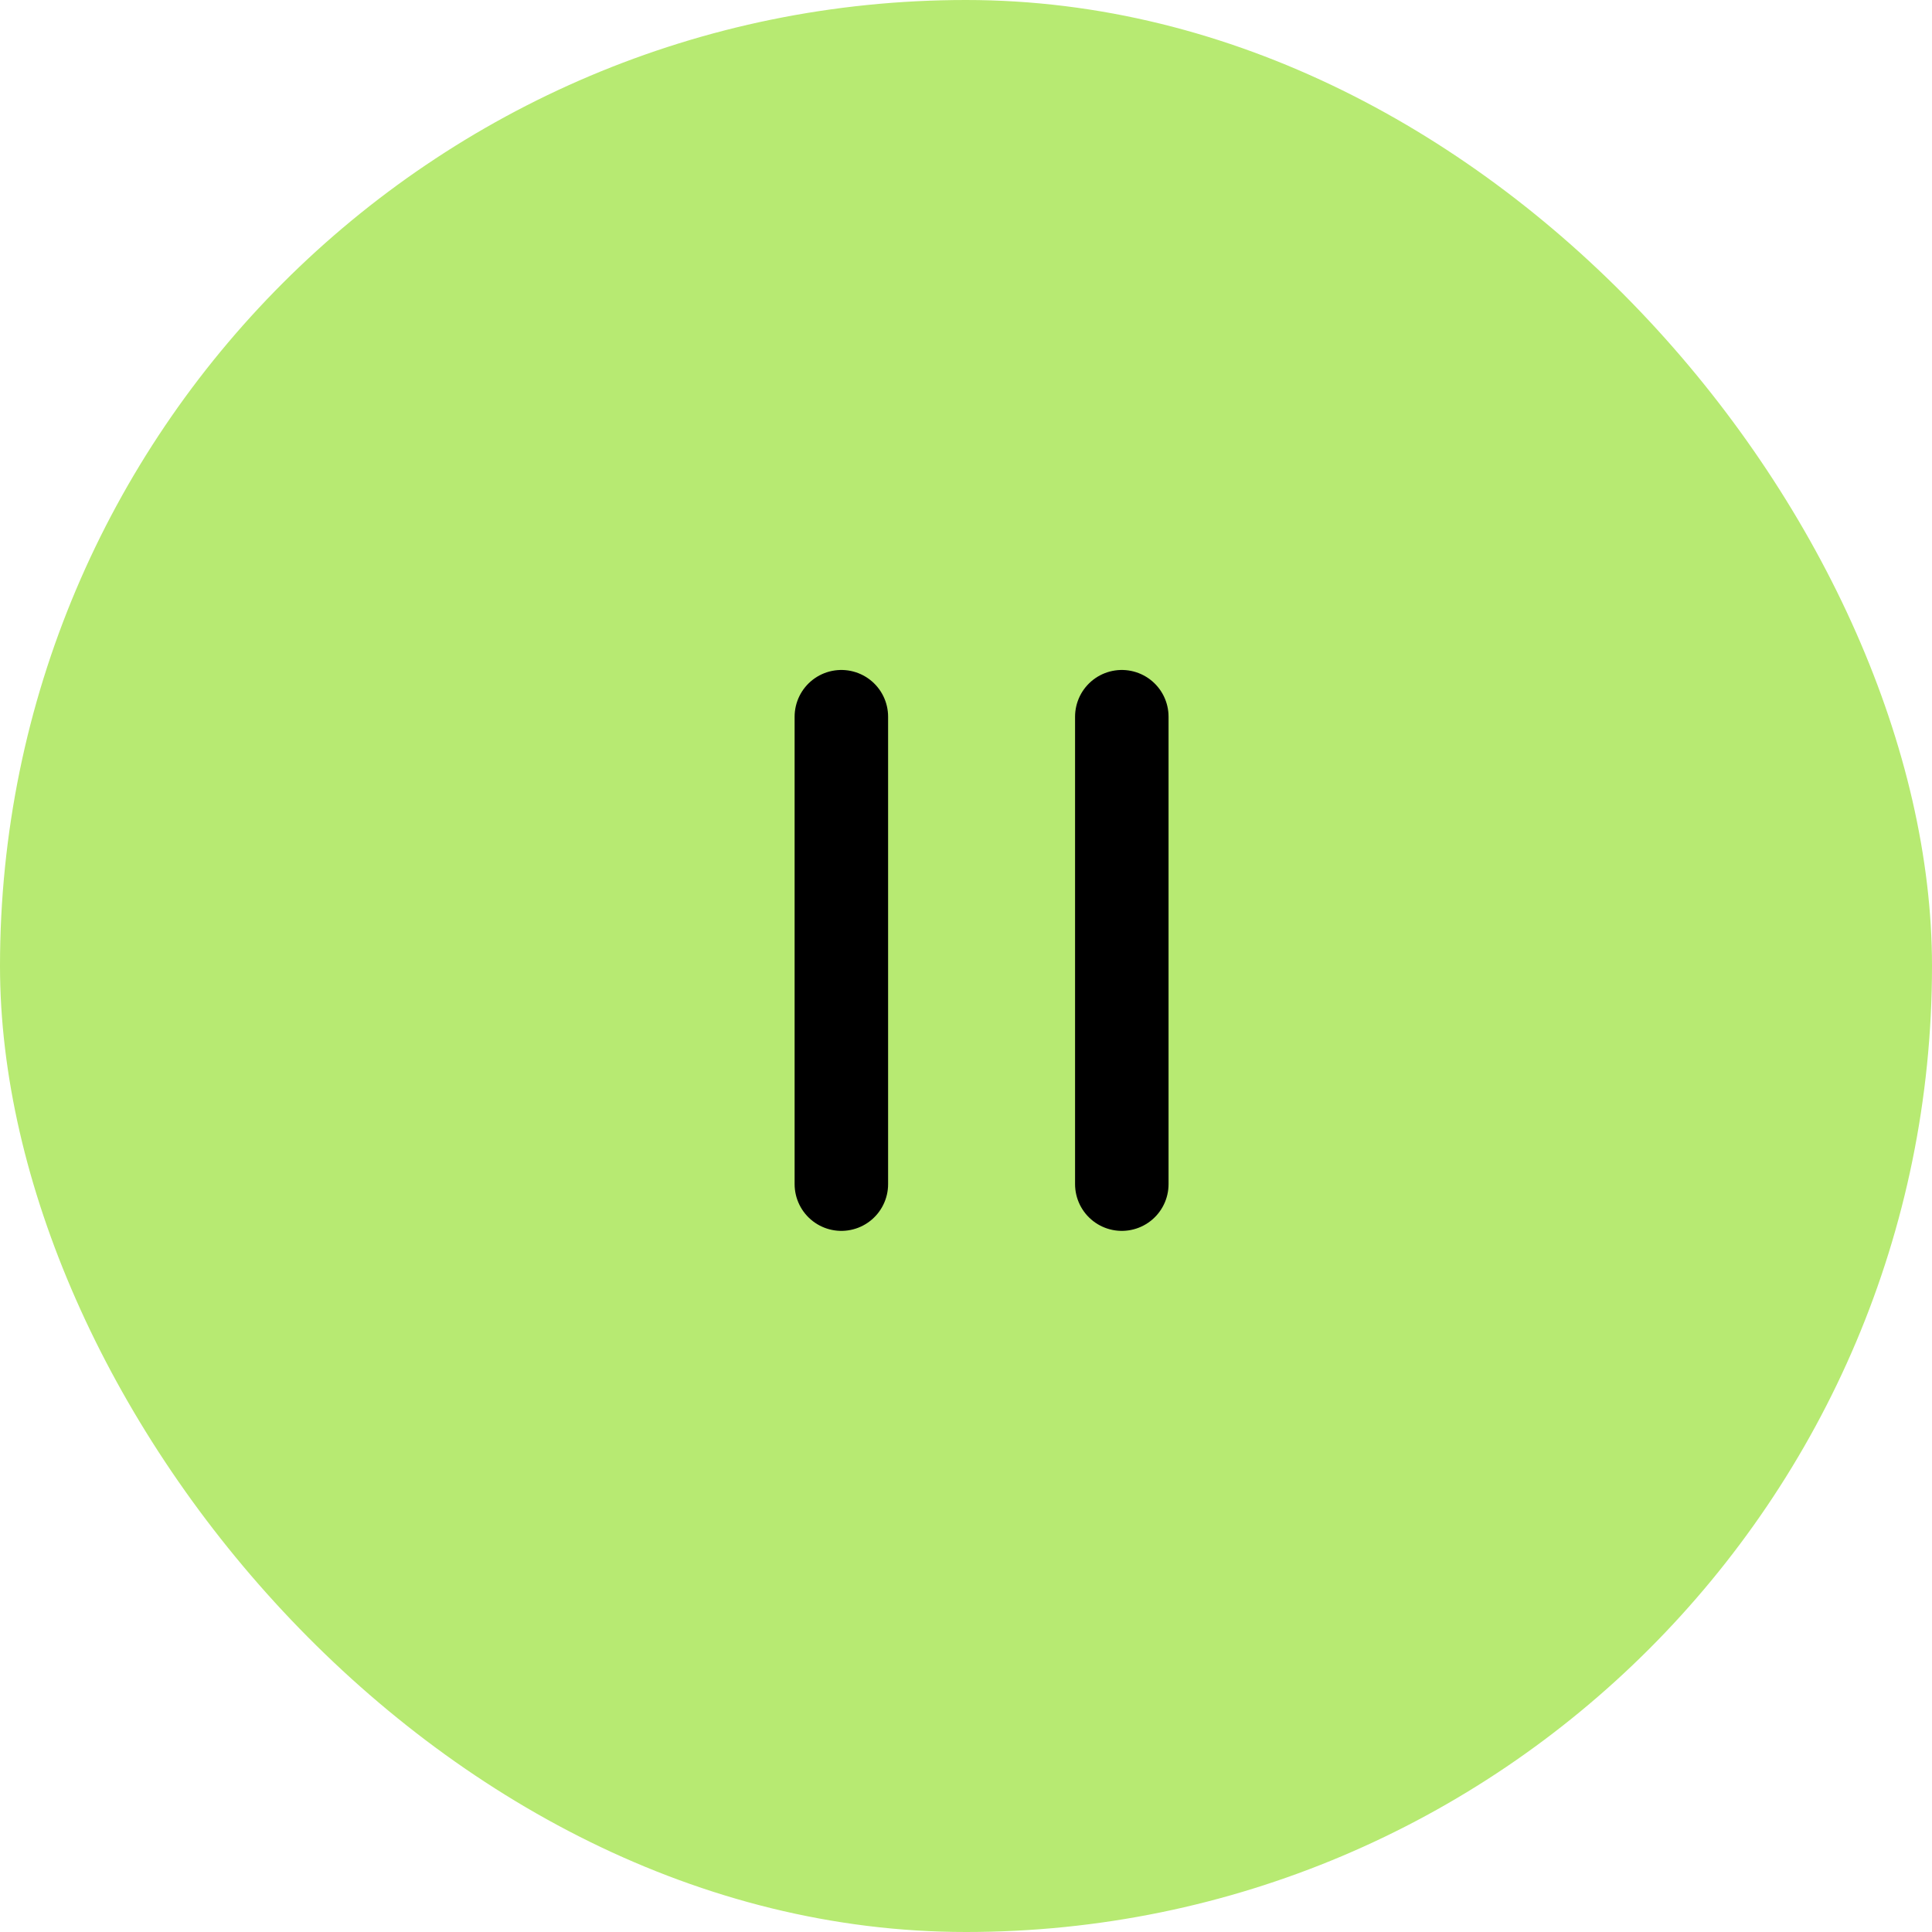 <?xml version="1.0" encoding="UTF-8"?> <svg xmlns="http://www.w3.org/2000/svg" width="62" height="62" viewBox="0 0 62 62" fill="none"> <rect width="62" height="62" rx="31" fill="#B7EA72"></rect> <path d="M27 23V38" stroke="black" stroke-width="3" stroke-linecap="round"></path> <path d="M36 23V38" stroke="black" stroke-width="3" stroke-linecap="round"></path> </svg> 